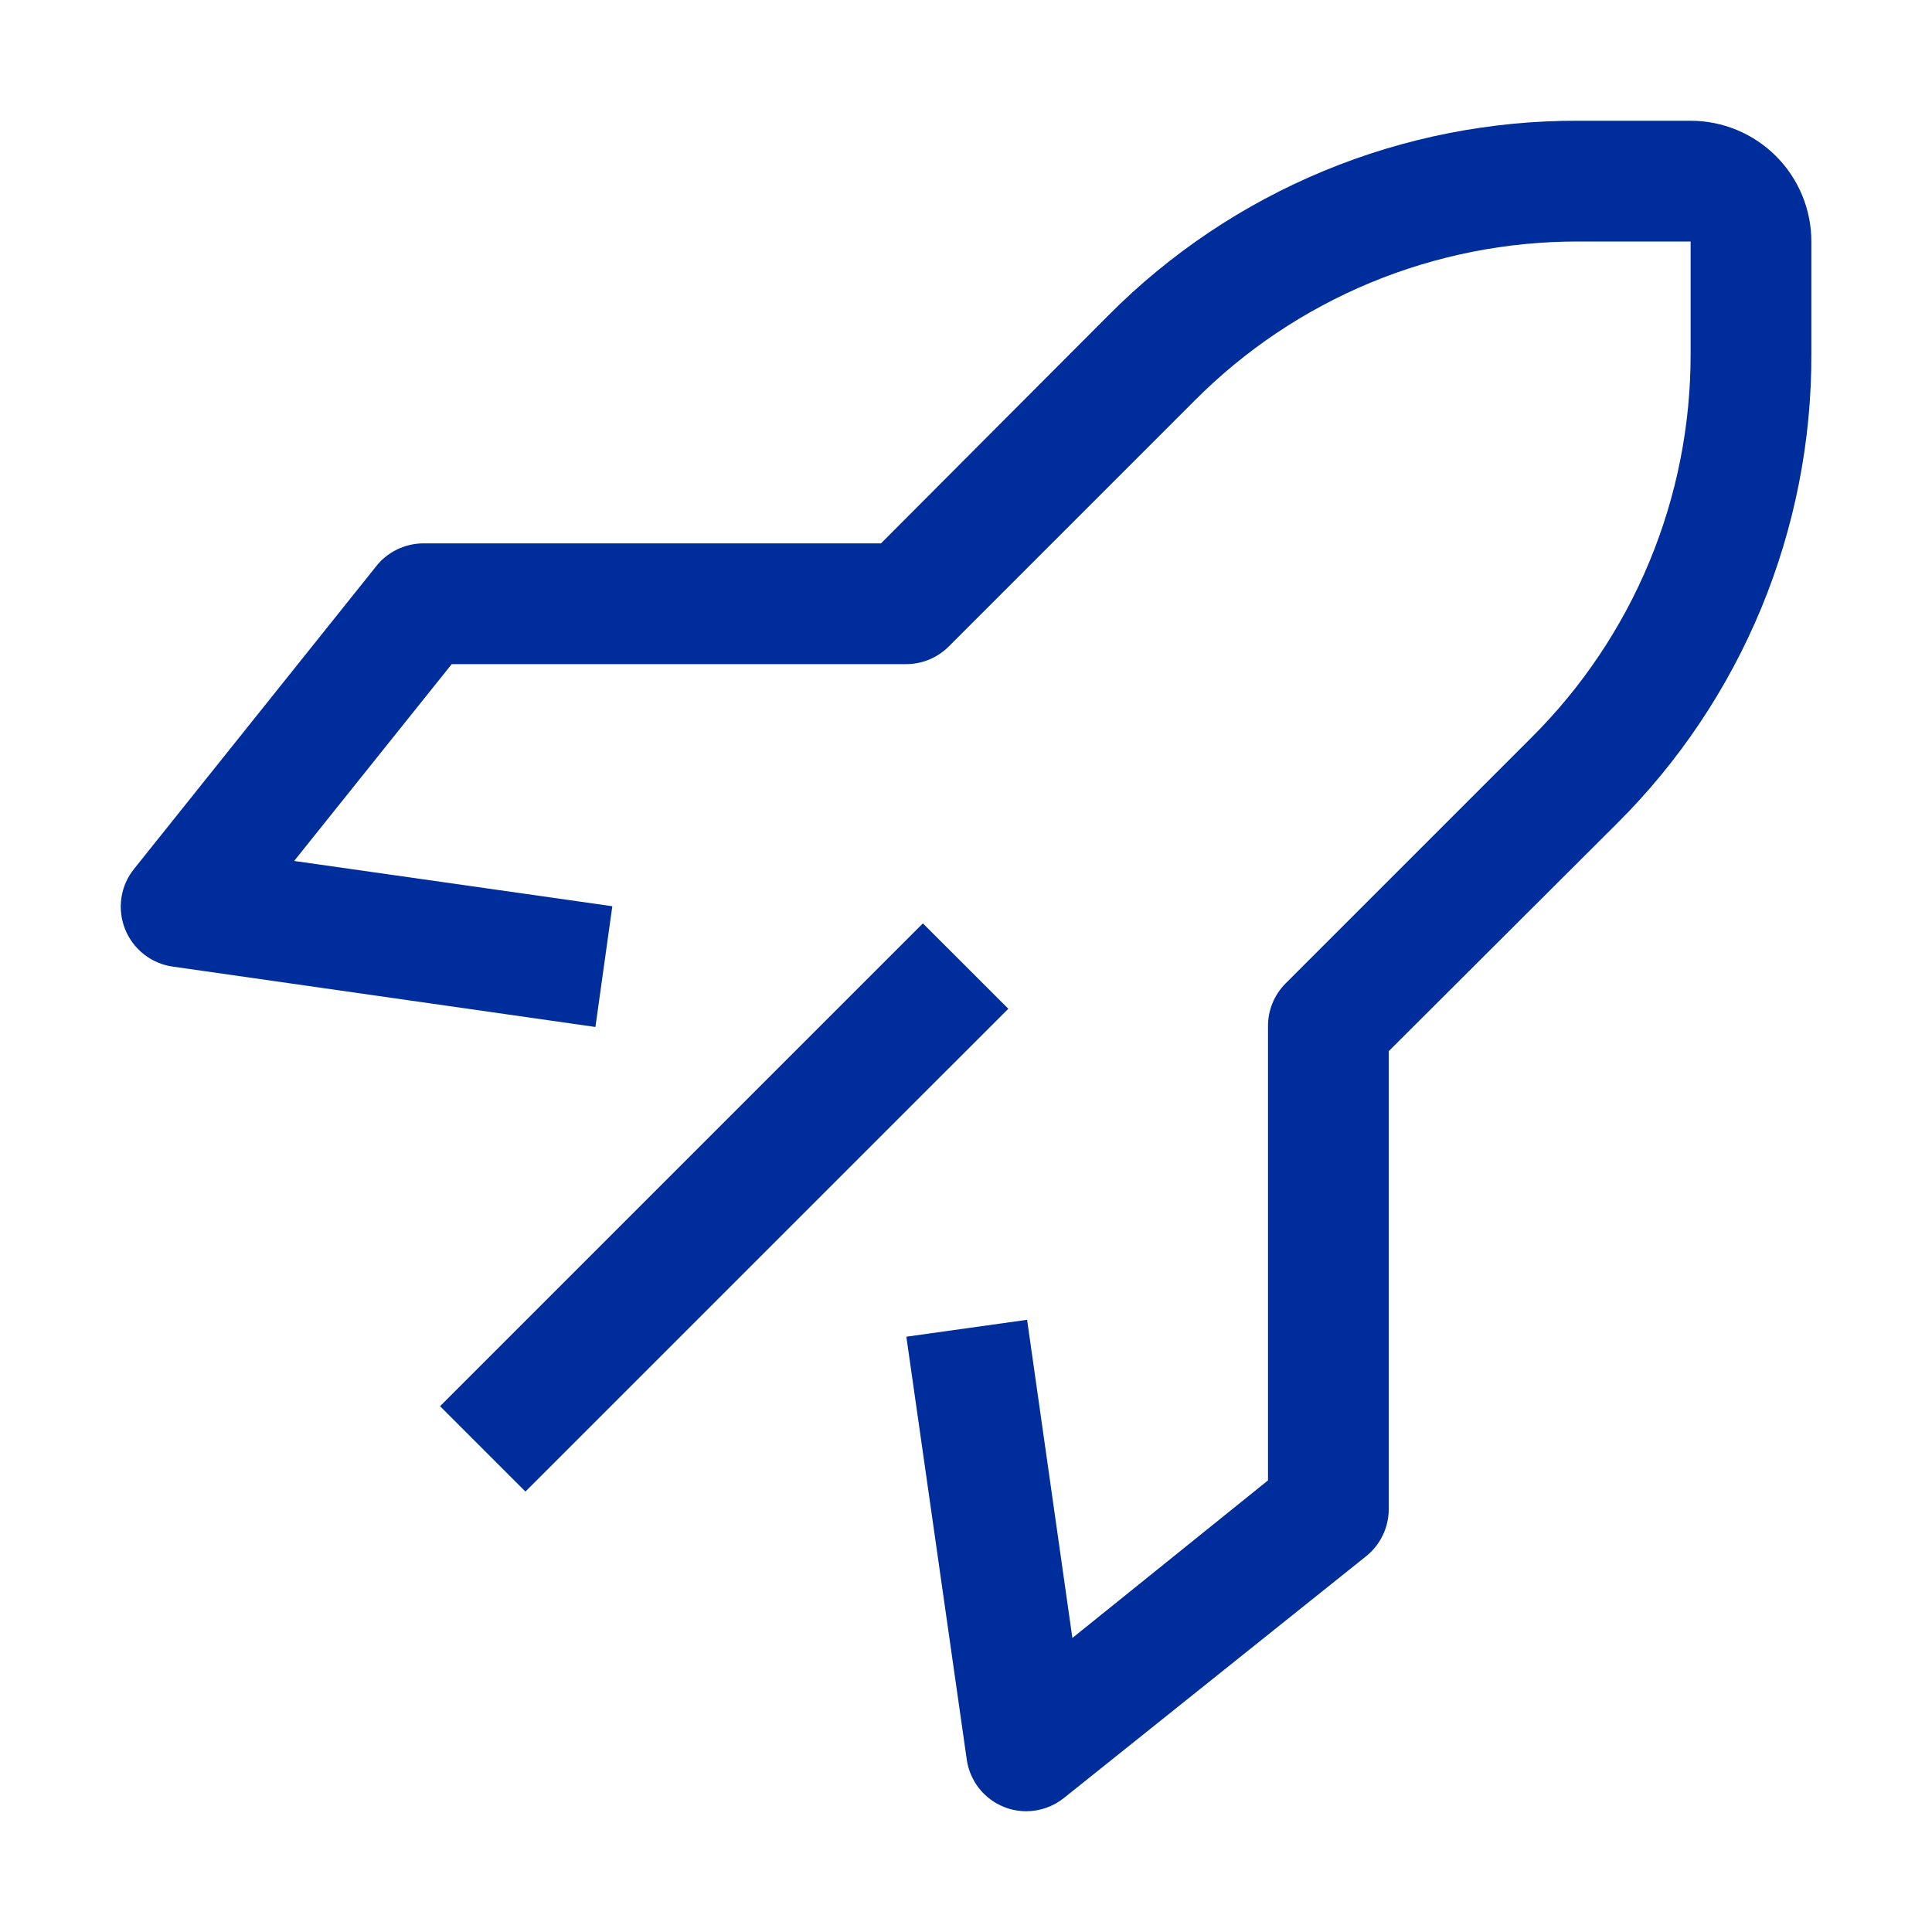 <svg width="32" height="32" viewBox="0 0 32 32" fill="none" xmlns="http://www.w3.org/2000/svg">
<g clip-path="url(#clip0_845_787)">
<path d="M15.286 15.294L7.289 23.291L8.703 24.705L16.701 16.708L15.286 15.294Z" fill="#002D9C"/>
<path d="M17.002 30C16.875 30 16.75 29.977 16.632 29.93C16.468 29.865 16.324 29.757 16.215 29.619C16.107 29.48 16.036 29.315 16.012 29.14L15.012 22.14L17.012 21.86L17.762 27.13L21.002 24.52V17C21.001 16.869 21.026 16.738 21.076 16.616C21.126 16.494 21.199 16.384 21.292 16.29L25.362 12.22C26.2 11.387 26.866 10.396 27.319 9.304C27.772 8.213 28.004 7.042 28.002 5.86V4H26.142C24.96 3.998 23.789 4.23 22.697 4.683C21.606 5.136 20.615 5.801 19.782 6.64L15.712 10.71C15.618 10.803 15.508 10.876 15.386 10.926C15.264 10.976 15.133 11.001 15.002 11H7.482L4.872 14.26L10.142 15.01L9.862 17.01L2.862 16.01C2.687 15.986 2.522 15.915 2.383 15.806C2.245 15.697 2.137 15.554 2.072 15.39C2.006 15.225 1.985 15.046 2.011 14.87C2.037 14.694 2.11 14.528 2.222 14.39L6.222 9.39C6.314 9.27 6.432 9.173 6.567 9.106C6.702 9.038 6.851 9.002 7.002 9H14.592L18.362 5.22C19.381 4.195 20.593 3.383 21.929 2.83C23.265 2.277 24.696 1.995 26.142 2H28.002C28.532 2 29.041 2.211 29.416 2.586C29.791 2.961 30.002 3.47 30.002 4V5.86C30.007 7.305 29.724 8.737 29.172 10.073C28.619 11.408 27.807 12.621 26.782 13.64L23.002 17.41V25C23.001 25.15 22.967 25.298 22.901 25.433C22.835 25.569 22.74 25.687 22.622 25.78L17.622 29.78C17.446 29.921 17.227 29.999 17.002 30Z" fill="#002D9C"/>
</g>
<defs>
<clipPath id="clip0_845_787">
<rect width="32" height="32" fill="white"/>
</clipPath>
</defs>
</svg>
